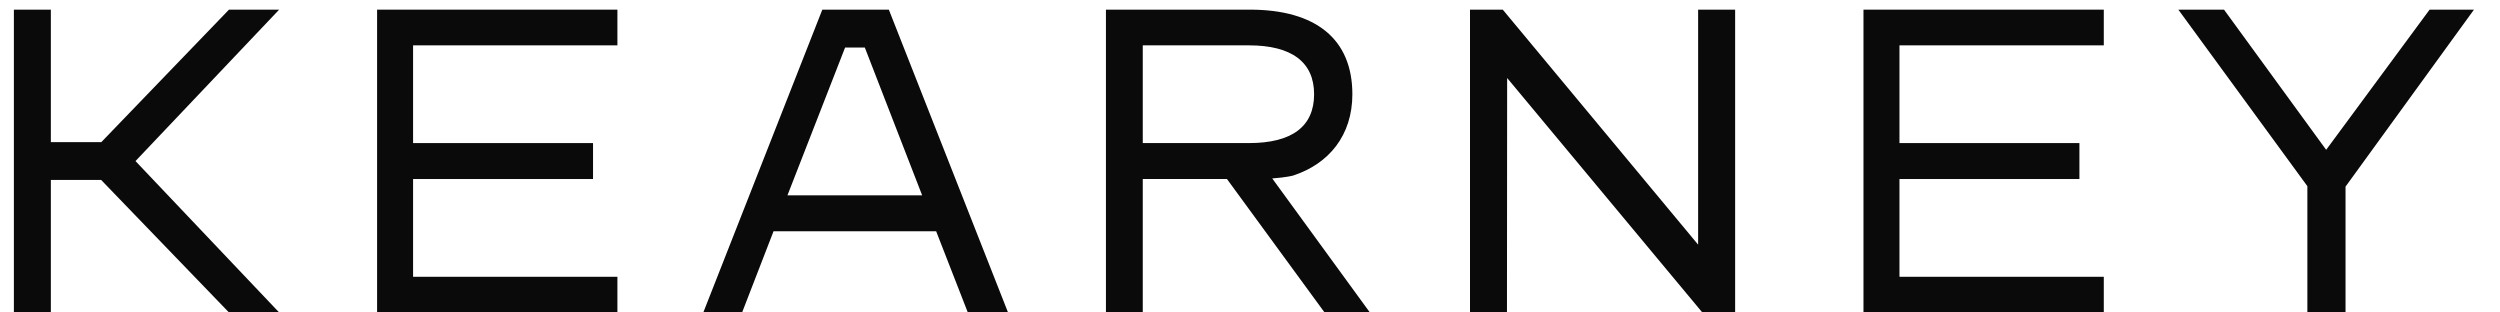 <svg width="56" height="7" viewBox="0 0 56 7" fill="none" xmlns="http://www.w3.org/2000/svg">
<path fill-rule="evenodd" clip-rule="evenodd" d="M18.42 0.216L15.754 6.999H16.623L17.327 5.181H20.97L21.679 6.999H22.58L19.91 0.216H18.42ZM18.93 1.065H19.372L20.656 4.375H17.639L18.93 1.065V1.065Z" fill="#0A0A0A"/>
<path fill-rule="evenodd" clip-rule="evenodd" d="M54.423 0.216L52.106 3.356L49.818 0.216H48.795L51.685 4.17V6.999H52.54V4.18L55.417 0.216H54.423" fill="#0A0A0A"/>
<path fill-rule="evenodd" clip-rule="evenodd" d="M8.447 0.216V6.999H13.83V6.2H9.253V4.01H13.284V3.205H9.253V1.016H13.83V0.216H8.447" fill="#0A0A0A"/>
<path fill-rule="evenodd" clip-rule="evenodd" d="M41.742 0.216V6.999H47.125V6.2H42.548V4.01H46.579V3.205H42.548V1.016H47.125V0.216H41.742" fill="#0A0A0A"/>
<path fill-rule="evenodd" clip-rule="evenodd" d="M38.038 0.216V5.48L33.662 0.216H32.928V6.999H33.756L33.76 1.747L38.132 6.999H38.867V0.216H38.038" fill="#0A0A0A"/>
<path fill-rule="evenodd" clip-rule="evenodd" d="M5.129 0.216L2.269 3.184H1.139V0.216H0.311V6.999H1.139V4.031H2.266L5.129 6.999H6.253L3.035 3.608L6.253 0.216H5.129" fill="#0A0A0A"/>
<path fill-rule="evenodd" clip-rule="evenodd" d="M25.598 1.016H27.978C28.93 1.016 29.436 1.389 29.436 2.111C29.436 2.831 28.943 3.205 27.978 3.205H25.598V1.016ZM30.685 6.999L28.498 3.997C28.809 3.975 28.964 3.933 28.964 3.933C29.771 3.669 30.293 3.029 30.293 2.111C30.293 0.874 29.473 0.216 27.997 0.216H24.773V6.999H25.598V4.01H27.484L29.67 6.999H30.685V6.999Z" fill="#0A0A0A"/>
</svg>
